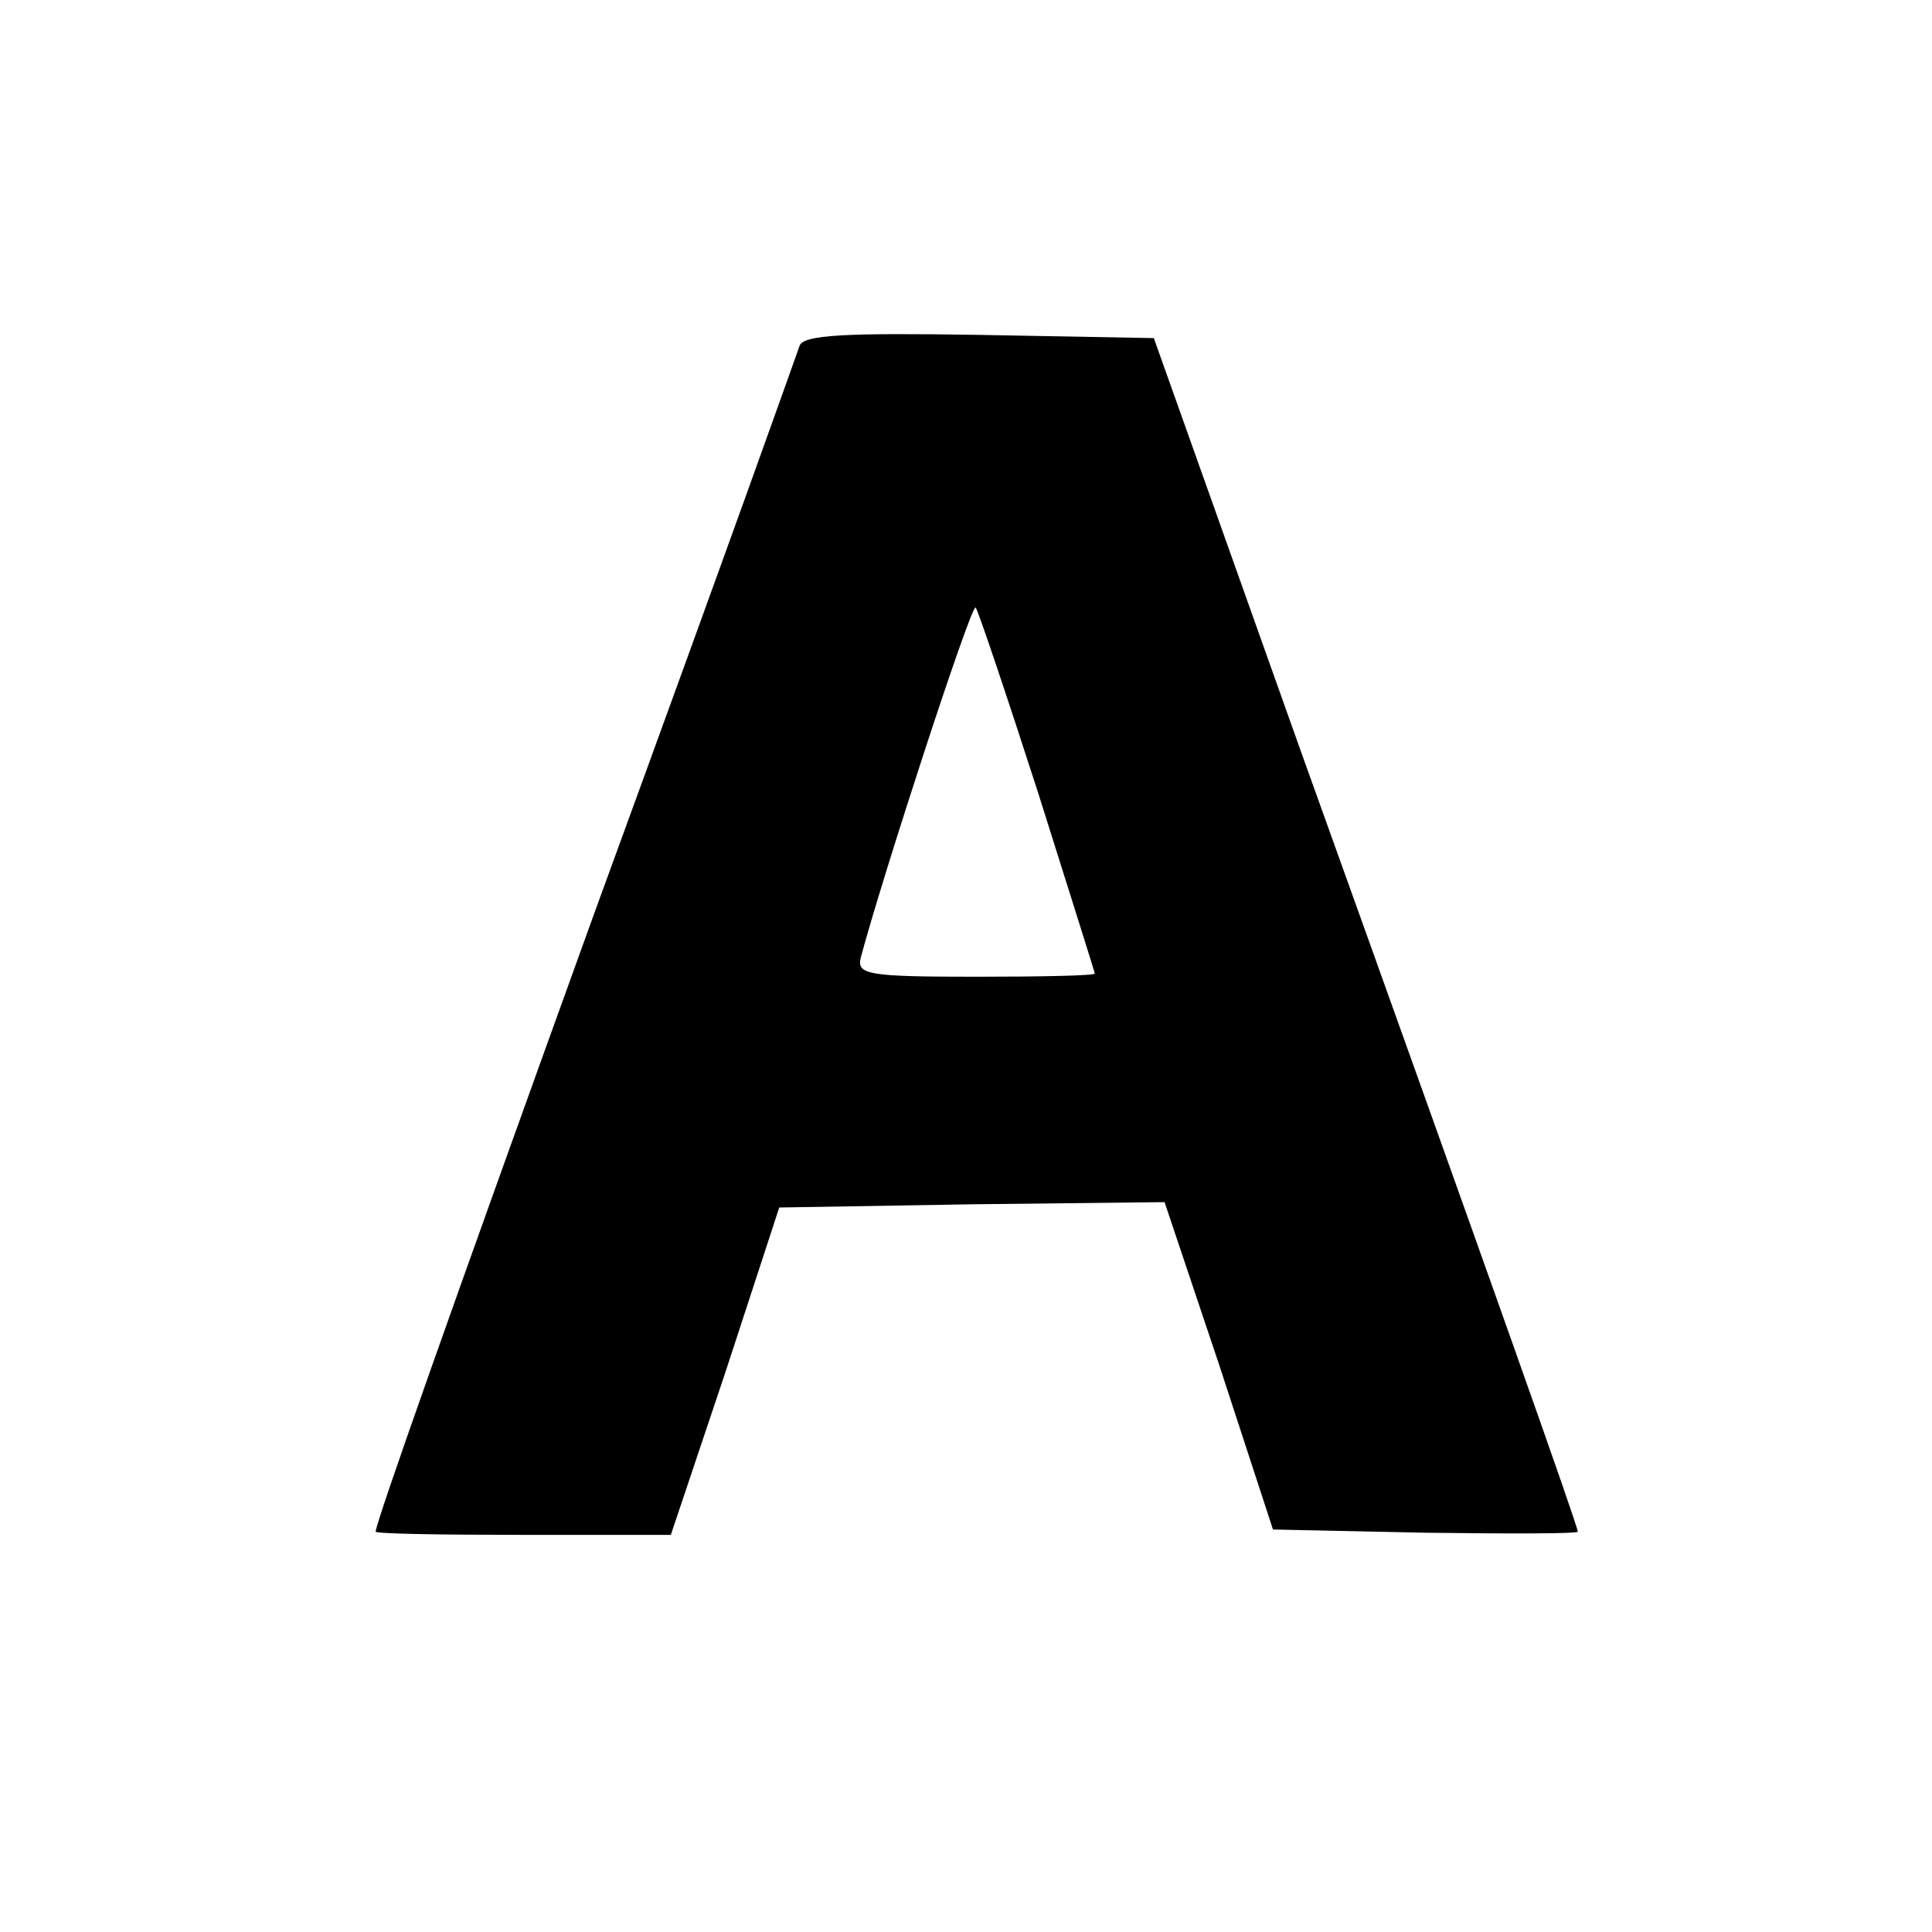 <?xml version="1.0" standalone="no"?>
<!DOCTYPE svg PUBLIC "-//W3C//DTD SVG 20010904//EN"
 "http://www.w3.org/TR/2001/REC-SVG-20010904/DTD/svg10.dtd">
<svg version="1.0" xmlns="http://www.w3.org/2000/svg"
 width="180pt" height="180pt" viewBox="0 0 180 180"
 preserveAspectRatio="xMidYMid meet">
<g transform="translate(0,180) scale(0.1,-0.1)"
fill="#000000" stroke="none">
<path d="M745 1478 c-11 -31 -53 -150 -191 -528 -133 -368 -204 -569 -204
-577 0 -2 62 -3 138 -3 l137 0 51 152 50 153 180 3 179 2 51 -152 50 -153 142
-3 c78 -1 142 -1 142 1 0 5 -82 237 -258 727 l-137 385 -163 3 c-125 2 -163 0
-167 -10z m222 -416 c29 -92 53 -168 53 -169 0 -2 -50 -3 -111 -3 -101 0 -111
2 -107 18 20 75 103 330 107 326 2 -2 28 -79 58 -172z"/>
</g>
</svg>
